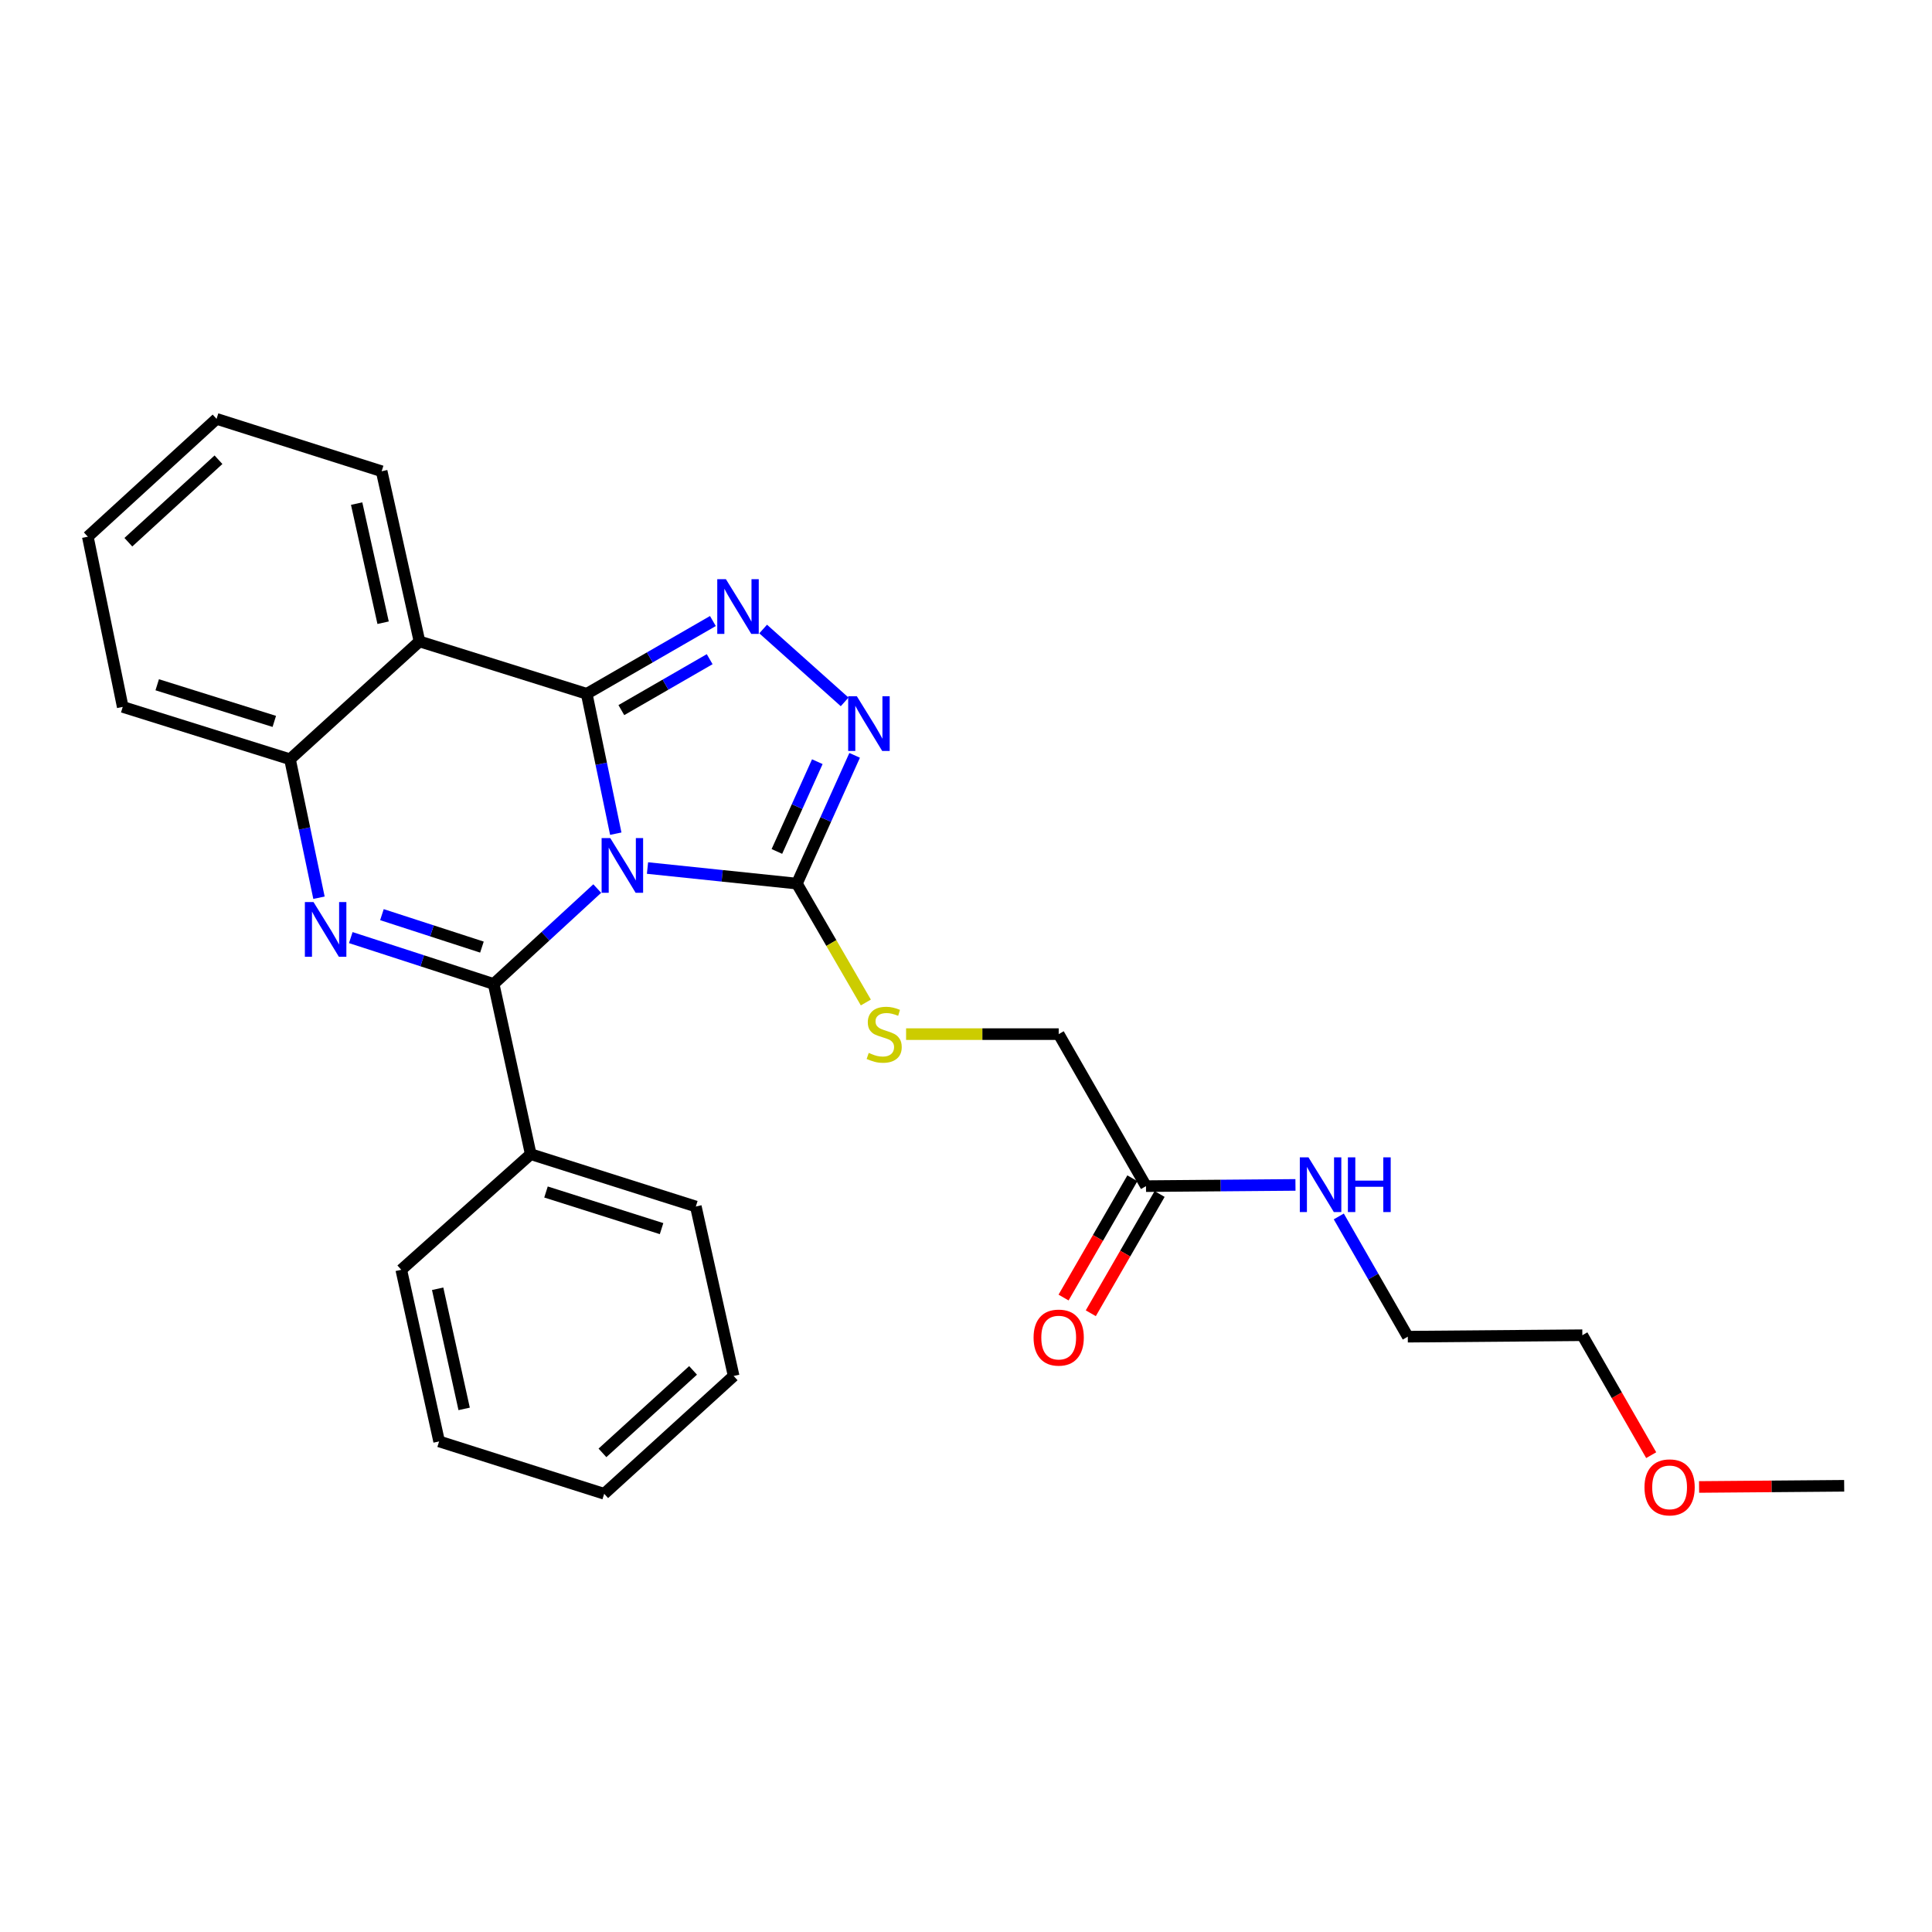 <?xml version='1.0' encoding='iso-8859-1'?>
<svg version='1.1' baseProfile='full'
              xmlns='http://www.w3.org/2000/svg'
                      xmlns:rdkit='http://www.rdkit.org/xml'
                      xmlns:xlink='http://www.w3.org/1999/xlink'
                  xml:space='preserve'
width='1000px' height='1000px' viewBox='0 0 1000 1000'>
<!-- END OF HEADER -->
<rect style='opacity:1.0;fill:#FFFFFF;stroke:none' width='1000' height='1000' x='0' y='0'> </rect>
<path class='bond-0' d='M 318.722,431.51 L 311.202,395.308' style='fill:none;fill-rule:evenodd;stroke:#0000FF;stroke-width:6px;stroke-linecap:butt;stroke-linejoin:miter;stroke-opacity:1' />
<path class='bond-0' d='M 311.202,395.308 L 303.682,359.105' style='fill:none;fill-rule:evenodd;stroke:#000000;stroke-width:6px;stroke-linecap:butt;stroke-linejoin:miter;stroke-opacity:1' />
<path class='bond-1' d='M 309.13,459.916 L 282.322,484.607' style='fill:none;fill-rule:evenodd;stroke:#0000FF;stroke-width:6px;stroke-linecap:butt;stroke-linejoin:miter;stroke-opacity:1' />
<path class='bond-1' d='M 282.322,484.607 L 255.514,509.297' style='fill:none;fill-rule:evenodd;stroke:#000000;stroke-width:6px;stroke-linecap:butt;stroke-linejoin:miter;stroke-opacity:1' />
<path class='bond-4' d='M 335.145,449.294 L 373.807,453.322' style='fill:none;fill-rule:evenodd;stroke:#0000FF;stroke-width:6px;stroke-linecap:butt;stroke-linejoin:miter;stroke-opacity:1' />
<path class='bond-4' d='M 373.807,453.322 L 412.468,457.35' style='fill:none;fill-rule:evenodd;stroke:#000000;stroke-width:6px;stroke-linecap:butt;stroke-linejoin:miter;stroke-opacity:1' />
<path class='bond-3' d='M 303.682,359.105 L 336.337,340.274' style='fill:none;fill-rule:evenodd;stroke:#000000;stroke-width:6px;stroke-linecap:butt;stroke-linejoin:miter;stroke-opacity:1' />
<path class='bond-3' d='M 336.337,340.274 L 368.993,321.444' style='fill:none;fill-rule:evenodd;stroke:#0000FF;stroke-width:6px;stroke-linecap:butt;stroke-linejoin:miter;stroke-opacity:1' />
<path class='bond-3' d='M 321.608,367.553 L 344.467,354.372' style='fill:none;fill-rule:evenodd;stroke:#000000;stroke-width:6px;stroke-linecap:butt;stroke-linejoin:miter;stroke-opacity:1' />
<path class='bond-3' d='M 344.467,354.372 L 367.325,341.19' style='fill:none;fill-rule:evenodd;stroke:#0000FF;stroke-width:6px;stroke-linecap:butt;stroke-linejoin:miter;stroke-opacity:1' />
<path class='bond-5' d='M 303.682,359.105 L 217.118,332.001' style='fill:none;fill-rule:evenodd;stroke:#000000;stroke-width:6px;stroke-linecap:butt;stroke-linejoin:miter;stroke-opacity:1' />
<path class='bond-2' d='M 255.514,509.297 L 218.541,497.299' style='fill:none;fill-rule:evenodd;stroke:#000000;stroke-width:6px;stroke-linecap:butt;stroke-linejoin:miter;stroke-opacity:1' />
<path class='bond-2' d='M 218.541,497.299 L 181.569,485.3' style='fill:none;fill-rule:evenodd;stroke:#0000FF;stroke-width:6px;stroke-linecap:butt;stroke-linejoin:miter;stroke-opacity:1' />
<path class='bond-2' d='M 249.445,490.219 L 223.565,481.82' style='fill:none;fill-rule:evenodd;stroke:#000000;stroke-width:6px;stroke-linecap:butt;stroke-linejoin:miter;stroke-opacity:1' />
<path class='bond-2' d='M 223.565,481.82 L 197.684,473.421' style='fill:none;fill-rule:evenodd;stroke:#0000FF;stroke-width:6px;stroke-linecap:butt;stroke-linejoin:miter;stroke-opacity:1' />
<path class='bond-9' d='M 255.514,509.297 L 274.707,597.398' style='fill:none;fill-rule:evenodd;stroke:#000000;stroke-width:6px;stroke-linecap:butt;stroke-linejoin:miter;stroke-opacity:1' />
<path class='bond-7' d='M 165.107,464.663 L 157.603,428.826' style='fill:none;fill-rule:evenodd;stroke:#0000FF;stroke-width:6px;stroke-linecap:butt;stroke-linejoin:miter;stroke-opacity:1' />
<path class='bond-7' d='M 157.603,428.826 L 150.1,392.989' style='fill:none;fill-rule:evenodd;stroke:#000000;stroke-width:6px;stroke-linecap:butt;stroke-linejoin:miter;stroke-opacity:1' />
<path class='bond-27' d='M 395.005,325.581 L 437.185,363.293' style='fill:none;fill-rule:evenodd;stroke:#0000FF;stroke-width:6px;stroke-linecap:butt;stroke-linejoin:miter;stroke-opacity:1' />
<path class='bond-6' d='M 412.468,457.35 L 427.415,424.159' style='fill:none;fill-rule:evenodd;stroke:#000000;stroke-width:6px;stroke-linecap:butt;stroke-linejoin:miter;stroke-opacity:1' />
<path class='bond-6' d='M 427.415,424.159 L 442.362,390.968' style='fill:none;fill-rule:evenodd;stroke:#0000FF;stroke-width:6px;stroke-linecap:butt;stroke-linejoin:miter;stroke-opacity:1' />
<path class='bond-6' d='M 402.114,440.711 L 412.577,417.477' style='fill:none;fill-rule:evenodd;stroke:#000000;stroke-width:6px;stroke-linecap:butt;stroke-linejoin:miter;stroke-opacity:1' />
<path class='bond-6' d='M 412.577,417.477 L 423.04,394.243' style='fill:none;fill-rule:evenodd;stroke:#0000FF;stroke-width:6px;stroke-linecap:butt;stroke-linejoin:miter;stroke-opacity:1' />
<path class='bond-8' d='M 412.468,457.35 L 430.314,488.12' style='fill:none;fill-rule:evenodd;stroke:#000000;stroke-width:6px;stroke-linecap:butt;stroke-linejoin:miter;stroke-opacity:1' />
<path class='bond-8' d='M 430.314,488.12 L 448.159,518.89' style='fill:none;fill-rule:evenodd;stroke:#CCCC00;stroke-width:6px;stroke-linecap:butt;stroke-linejoin:miter;stroke-opacity:1' />
<path class='bond-14' d='M 217.118,332.001 L 197.545,243.918' style='fill:none;fill-rule:evenodd;stroke:#000000;stroke-width:6px;stroke-linecap:butt;stroke-linejoin:miter;stroke-opacity:1' />
<path class='bond-14' d='M 198.297,322.319 L 184.596,260.661' style='fill:none;fill-rule:evenodd;stroke:#000000;stroke-width:6px;stroke-linecap:butt;stroke-linejoin:miter;stroke-opacity:1' />
<path class='bond-28' d='M 217.118,332.001 L 150.1,392.989' style='fill:none;fill-rule:evenodd;stroke:#000000;stroke-width:6px;stroke-linecap:butt;stroke-linejoin:miter;stroke-opacity:1' />
<path class='bond-15' d='M 150.1,392.989 L 63.527,365.895' style='fill:none;fill-rule:evenodd;stroke:#000000;stroke-width:6px;stroke-linecap:butt;stroke-linejoin:miter;stroke-opacity:1' />
<path class='bond-15' d='M 141.975,373.395 L 81.373,354.429' style='fill:none;fill-rule:evenodd;stroke:#000000;stroke-width:6px;stroke-linecap:butt;stroke-linejoin:miter;stroke-opacity:1' />
<path class='bond-12' d='M 468.992,535.262 L 508.485,535.262' style='fill:none;fill-rule:evenodd;stroke:#CCCC00;stroke-width:6px;stroke-linecap:butt;stroke-linejoin:miter;stroke-opacity:1' />
<path class='bond-12' d='M 508.485,535.262 L 547.979,535.262' style='fill:none;fill-rule:evenodd;stroke:#000000;stroke-width:6px;stroke-linecap:butt;stroke-linejoin:miter;stroke-opacity:1' />
<path class='bond-17' d='M 274.707,597.398 L 360.159,624.484' style='fill:none;fill-rule:evenodd;stroke:#000000;stroke-width:6px;stroke-linecap:butt;stroke-linejoin:miter;stroke-opacity:1' />
<path class='bond-17' d='M 282.608,616.974 L 342.425,635.934' style='fill:none;fill-rule:evenodd;stroke:#000000;stroke-width:6px;stroke-linecap:butt;stroke-linejoin:miter;stroke-opacity:1' />
<path class='bond-18' d='M 274.707,597.398 L 207.698,657.238' style='fill:none;fill-rule:evenodd;stroke:#000000;stroke-width:6px;stroke-linecap:butt;stroke-linejoin:miter;stroke-opacity:1' />
<path class='bond-10' d='M 593.164,613.943 L 547.979,535.262' style='fill:none;fill-rule:evenodd;stroke:#000000;stroke-width:6px;stroke-linecap:butt;stroke-linejoin:miter;stroke-opacity:1' />
<path class='bond-11' d='M 586.116,609.876 L 568.307,640.741' style='fill:none;fill-rule:evenodd;stroke:#000000;stroke-width:6px;stroke-linecap:butt;stroke-linejoin:miter;stroke-opacity:1' />
<path class='bond-11' d='M 568.307,640.741 L 550.498,671.606' style='fill:none;fill-rule:evenodd;stroke:#FF0000;stroke-width:6px;stroke-linecap:butt;stroke-linejoin:miter;stroke-opacity:1' />
<path class='bond-11' d='M 600.211,618.009 L 582.402,648.874' style='fill:none;fill-rule:evenodd;stroke:#000000;stroke-width:6px;stroke-linecap:butt;stroke-linejoin:miter;stroke-opacity:1' />
<path class='bond-11' d='M 582.402,648.874 L 564.593,679.739' style='fill:none;fill-rule:evenodd;stroke:#FF0000;stroke-width:6px;stroke-linecap:butt;stroke-linejoin:miter;stroke-opacity:1' />
<path class='bond-13' d='M 593.164,613.943 L 631.845,613.625' style='fill:none;fill-rule:evenodd;stroke:#000000;stroke-width:6px;stroke-linecap:butt;stroke-linejoin:miter;stroke-opacity:1' />
<path class='bond-13' d='M 631.845,613.625 L 670.526,613.308' style='fill:none;fill-rule:evenodd;stroke:#0000FF;stroke-width:6px;stroke-linecap:butt;stroke-linejoin:miter;stroke-opacity:1' />
<path class='bond-19' d='M 692.954,629.629 L 710.814,660.747' style='fill:none;fill-rule:evenodd;stroke:#0000FF;stroke-width:6px;stroke-linecap:butt;stroke-linejoin:miter;stroke-opacity:1' />
<path class='bond-19' d='M 710.814,660.747 L 728.674,691.864' style='fill:none;fill-rule:evenodd;stroke:#000000;stroke-width:6px;stroke-linecap:butt;stroke-linejoin:miter;stroke-opacity:1' />
<path class='bond-22' d='M 197.545,243.918 L 112.093,216.805' style='fill:none;fill-rule:evenodd;stroke:#000000;stroke-width:6px;stroke-linecap:butt;stroke-linejoin:miter;stroke-opacity:1' />
<path class='bond-23' d='M 63.527,365.895 L 45.455,277.794' style='fill:none;fill-rule:evenodd;stroke:#000000;stroke-width:6px;stroke-linecap:butt;stroke-linejoin:miter;stroke-opacity:1' />
<path class='bond-16' d='M 854.66,753.189 L 836.838,722.151' style='fill:none;fill-rule:evenodd;stroke:#FF0000;stroke-width:6px;stroke-linecap:butt;stroke-linejoin:miter;stroke-opacity:1' />
<path class='bond-16' d='M 836.838,722.151 L 819.017,691.114' style='fill:none;fill-rule:evenodd;stroke:#000000;stroke-width:6px;stroke-linecap:butt;stroke-linejoin:miter;stroke-opacity:1' />
<path class='bond-21' d='M 879.443,769.653 L 916.994,769.348' style='fill:none;fill-rule:evenodd;stroke:#FF0000;stroke-width:6px;stroke-linecap:butt;stroke-linejoin:miter;stroke-opacity:1' />
<path class='bond-21' d='M 916.994,769.348 L 954.545,769.044' style='fill:none;fill-rule:evenodd;stroke:#000000;stroke-width:6px;stroke-linecap:butt;stroke-linejoin:miter;stroke-opacity:1' />
<path class='bond-24' d='M 360.159,624.484 L 379.732,712.197' style='fill:none;fill-rule:evenodd;stroke:#000000;stroke-width:6px;stroke-linecap:butt;stroke-linejoin:miter;stroke-opacity:1' />
<path class='bond-25' d='M 207.698,657.238 L 227.289,746.072' style='fill:none;fill-rule:evenodd;stroke:#000000;stroke-width:6px;stroke-linecap:butt;stroke-linejoin:miter;stroke-opacity:1' />
<path class='bond-25' d='M 226.528,667.059 L 240.242,729.242' style='fill:none;fill-rule:evenodd;stroke:#000000;stroke-width:6px;stroke-linecap:butt;stroke-linejoin:miter;stroke-opacity:1' />
<path class='bond-20' d='M 728.674,691.864 L 819.017,691.114' style='fill:none;fill-rule:evenodd;stroke:#000000;stroke-width:6px;stroke-linecap:butt;stroke-linejoin:miter;stroke-opacity:1' />
<path class='bond-30' d='M 112.093,216.805 L 45.455,277.794' style='fill:none;fill-rule:evenodd;stroke:#000000;stroke-width:6px;stroke-linecap:butt;stroke-linejoin:miter;stroke-opacity:1' />
<path class='bond-30' d='M 113.084,237.958 L 66.437,280.65' style='fill:none;fill-rule:evenodd;stroke:#000000;stroke-width:6px;stroke-linecap:butt;stroke-linejoin:miter;stroke-opacity:1' />
<path class='bond-29' d='M 379.732,712.197 L 312.732,773.185' style='fill:none;fill-rule:evenodd;stroke:#000000;stroke-width:6px;stroke-linecap:butt;stroke-linejoin:miter;stroke-opacity:1' />
<path class='bond-29' d='M 358.728,709.311 L 311.828,752.002' style='fill:none;fill-rule:evenodd;stroke:#000000;stroke-width:6px;stroke-linecap:butt;stroke-linejoin:miter;stroke-opacity:1' />
<path class='bond-26' d='M 227.289,746.072 L 312.732,773.185' style='fill:none;fill-rule:evenodd;stroke:#000000;stroke-width:6px;stroke-linecap:butt;stroke-linejoin:miter;stroke-opacity:1' />
<path  class='atom-0' d='M 315.874 433.779
L 325.154 448.779
Q 326.074 450.259, 327.554 452.939
Q 329.034 455.619, 329.114 455.779
L 329.114 433.779
L 332.874 433.779
L 332.874 462.099
L 328.994 462.099
L 319.034 445.699
Q 317.874 443.779, 316.634 441.579
Q 315.434 439.379, 315.074 438.699
L 315.074 462.099
L 311.394 462.099
L 311.394 433.779
L 315.874 433.779
' fill='#0000FF'/>
<path  class='atom-3' d='M 162.283 466.912
L 171.563 481.912
Q 172.483 483.392, 173.963 486.072
Q 175.443 488.752, 175.523 488.912
L 175.523 466.912
L 179.283 466.912
L 179.283 495.232
L 175.403 495.232
L 165.443 478.832
Q 164.283 476.912, 163.043 474.712
Q 161.843 472.512, 161.483 471.832
L 161.483 495.232
L 157.803 495.232
L 157.803 466.912
L 162.283 466.912
' fill='#0000FF'/>
<path  class='atom-4' d='M 375.732 299.787
L 385.012 314.787
Q 385.932 316.267, 387.412 318.947
Q 388.892 321.627, 388.972 321.787
L 388.972 299.787
L 392.732 299.787
L 392.732 328.107
L 388.852 328.107
L 378.892 311.707
Q 377.732 309.787, 376.492 307.587
Q 375.292 305.387, 374.932 304.707
L 374.932 328.107
L 371.252 328.107
L 371.252 299.787
L 375.732 299.787
' fill='#0000FF'/>
<path  class='atom-7' d='M 443.501 360.378
L 452.781 375.378
Q 453.701 376.858, 455.181 379.538
Q 456.661 382.218, 456.741 382.378
L 456.741 360.378
L 460.501 360.378
L 460.501 388.698
L 456.621 388.698
L 446.661 372.298
Q 445.501 370.378, 444.261 368.178
Q 443.061 365.978, 442.701 365.298
L 442.701 388.698
L 439.021 388.698
L 439.021 360.378
L 443.501 360.378
' fill='#0000FF'/>
<path  class='atom-9' d='M 449.654 544.982
Q 449.974 545.102, 451.294 545.662
Q 452.614 546.222, 454.054 546.582
Q 455.534 546.902, 456.974 546.902
Q 459.654 546.902, 461.214 545.622
Q 462.774 544.302, 462.774 542.022
Q 462.774 540.462, 461.974 539.502
Q 461.214 538.542, 460.014 538.022
Q 458.814 537.502, 456.814 536.902
Q 454.294 536.142, 452.774 535.422
Q 451.294 534.702, 450.214 533.182
Q 449.174 531.662, 449.174 529.102
Q 449.174 525.542, 451.574 523.342
Q 454.014 521.142, 458.814 521.142
Q 462.094 521.142, 465.814 522.702
L 464.894 525.782
Q 461.494 524.382, 458.934 524.382
Q 456.174 524.382, 454.654 525.542
Q 453.134 526.662, 453.174 528.622
Q 453.174 530.142, 453.934 531.062
Q 454.734 531.982, 455.854 532.502
Q 457.014 533.022, 458.934 533.622
Q 461.494 534.422, 463.014 535.222
Q 464.534 536.022, 465.614 537.662
Q 466.734 539.262, 466.734 542.022
Q 466.734 545.942, 464.094 548.062
Q 461.494 550.142, 457.134 550.142
Q 454.614 550.142, 452.694 549.582
Q 450.814 549.062, 448.574 548.142
L 449.654 544.982
' fill='#CCCC00'/>
<path  class='atom-12' d='M 534.979 692.333
Q 534.979 685.533, 538.339 681.733
Q 541.699 677.933, 547.979 677.933
Q 554.259 677.933, 557.619 681.733
Q 560.979 685.533, 560.979 692.333
Q 560.979 699.213, 557.579 703.133
Q 554.179 707.013, 547.979 707.013
Q 541.739 707.013, 538.339 703.133
Q 534.979 699.253, 534.979 692.333
M 547.979 703.813
Q 552.299 703.813, 554.619 700.933
Q 556.979 698.013, 556.979 692.333
Q 556.979 686.773, 554.619 683.973
Q 552.299 681.133, 547.979 681.133
Q 543.659 681.133, 541.299 683.933
Q 538.979 686.733, 538.979 692.333
Q 538.979 698.053, 541.299 700.933
Q 543.659 703.813, 547.979 703.813
' fill='#FF0000'/>
<path  class='atom-14' d='M 677.265 599.041
L 686.545 614.041
Q 687.465 615.521, 688.945 618.201
Q 690.425 620.881, 690.505 621.041
L 690.505 599.041
L 694.265 599.041
L 694.265 627.361
L 690.385 627.361
L 680.425 610.961
Q 679.265 609.041, 678.025 606.841
Q 676.825 604.641, 676.465 603.961
L 676.465 627.361
L 672.785 627.361
L 672.785 599.041
L 677.265 599.041
' fill='#0000FF'/>
<path  class='atom-14' d='M 697.665 599.041
L 701.505 599.041
L 701.505 611.081
L 715.985 611.081
L 715.985 599.041
L 719.825 599.041
L 719.825 627.361
L 715.985 627.361
L 715.985 614.281
L 701.505 614.281
L 701.505 627.361
L 697.665 627.361
L 697.665 599.041
' fill='#0000FF'/>
<path  class='atom-17' d='M 851.184 769.856
Q 851.184 763.056, 854.544 759.256
Q 857.904 755.456, 864.184 755.456
Q 870.464 755.456, 873.824 759.256
Q 877.184 763.056, 877.184 769.856
Q 877.184 776.736, 873.784 780.656
Q 870.384 784.536, 864.184 784.536
Q 857.944 784.536, 854.544 780.656
Q 851.184 776.776, 851.184 769.856
M 864.184 781.336
Q 868.504 781.336, 870.824 778.456
Q 873.184 775.536, 873.184 769.856
Q 873.184 764.296, 870.824 761.496
Q 868.504 758.656, 864.184 758.656
Q 859.864 758.656, 857.504 761.456
Q 855.184 764.256, 855.184 769.856
Q 855.184 775.576, 857.504 778.456
Q 859.864 781.336, 864.184 781.336
' fill='#FF0000'/>
</svg>
